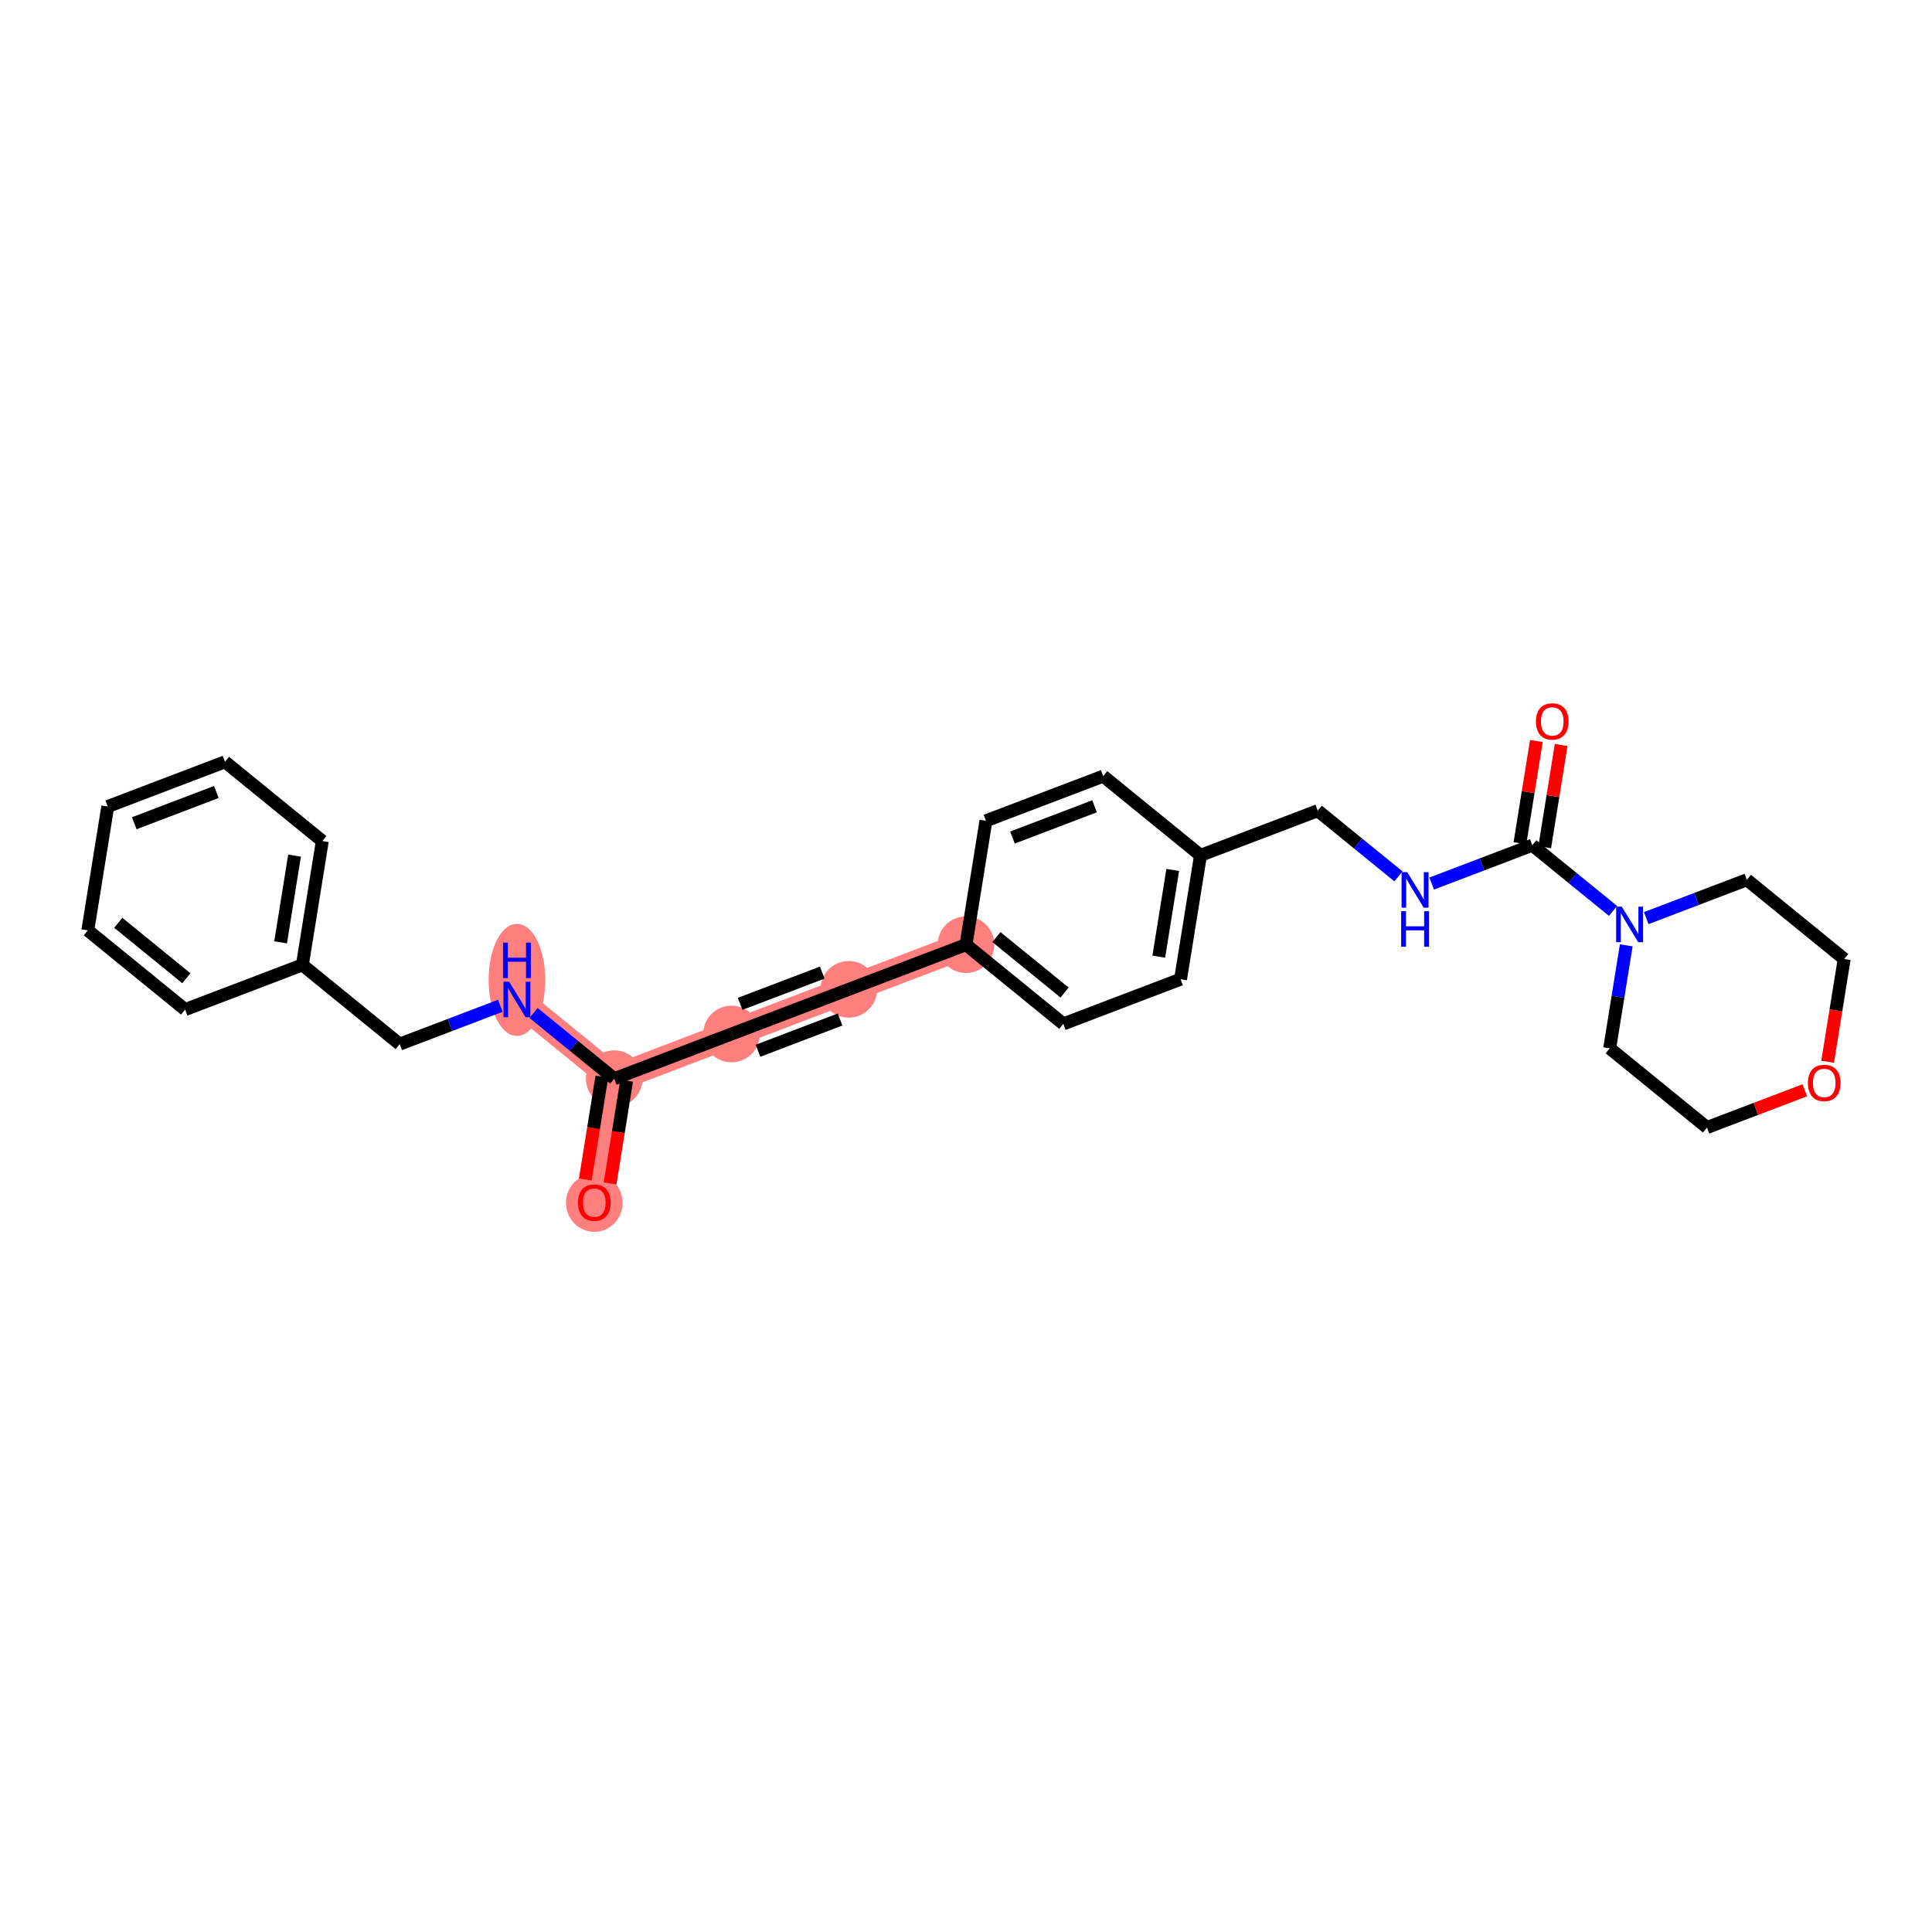 <?xml version='1.0' encoding='iso-8859-1'?>
<svg version='1.1' baseProfile='full'
              xmlns='http://www.w3.org/2000/svg'
                      xmlns:rdkit='http://www.rdkit.org/xml'
                      xmlns:xlink='http://www.w3.org/1999/xlink'
                  xml:space='preserve'
width='300px' height='300px' viewBox='0 0 300 300'>
<!-- END OF HEADER -->
<rect style='opacity:1.0;fill:#FFFFFF;stroke:none' width='300' height='300' x='0' y='0'> </rect>
<rect style='opacity:1.0;fill:#FFFFFF;stroke:none' width='300' height='300' x='0' y='0'> </rect>
<path d='M 92.282,186.73 L 95.379,167.495' style='fill:none;fill-rule:evenodd;stroke:#FF7F7F;stroke-width:4.2px;stroke-linecap:butt;stroke-linejoin:miter;stroke-opacity:1' />
<path d='M 95.379,167.495 L 113.586,160.559' style='fill:none;fill-rule:evenodd;stroke:#FF7F7F;stroke-width:4.2px;stroke-linecap:butt;stroke-linejoin:miter;stroke-opacity:1' />
<path d='M 95.379,167.495 L 80.27,155.195' style='fill:none;fill-rule:evenodd;stroke:#FF7F7F;stroke-width:4.2px;stroke-linecap:butt;stroke-linejoin:miter;stroke-opacity:1' />
<path d='M 113.586,160.559 L 131.793,153.624' style='fill:none;fill-rule:evenodd;stroke:#FF7F7F;stroke-width:4.2px;stroke-linecap:butt;stroke-linejoin:miter;stroke-opacity:1' />
<path d='M 131.793,153.624 L 150,146.688' style='fill:none;fill-rule:evenodd;stroke:#FF7F7F;stroke-width:4.2px;stroke-linecap:butt;stroke-linejoin:miter;stroke-opacity:1' />
<ellipse cx='92.282' cy='186.773' rx='3.897' ry='4.006'  style='fill:#FF7F7F;fill-rule:evenodd;stroke:#FF7F7F;stroke-width:1.0px;stroke-linecap:butt;stroke-linejoin:miter;stroke-opacity:1' />
<ellipse cx='95.379' cy='167.495' rx='3.897' ry='3.897'  style='fill:#FF7F7F;fill-rule:evenodd;stroke:#FF7F7F;stroke-width:1.0px;stroke-linecap:butt;stroke-linejoin:miter;stroke-opacity:1' />
<ellipse cx='113.586' cy='160.559' rx='3.897' ry='3.897'  style='fill:#FF7F7F;fill-rule:evenodd;stroke:#FF7F7F;stroke-width:1.0px;stroke-linecap:butt;stroke-linejoin:miter;stroke-opacity:1' />
<ellipse cx='131.793' cy='153.624' rx='3.897' ry='3.897'  style='fill:#FF7F7F;fill-rule:evenodd;stroke:#FF7F7F;stroke-width:1.0px;stroke-linecap:butt;stroke-linejoin:miter;stroke-opacity:1' />
<ellipse cx='150' cy='146.688' rx='3.897' ry='3.897'  style='fill:#FF7F7F;fill-rule:evenodd;stroke:#FF7F7F;stroke-width:1.0px;stroke-linecap:butt;stroke-linejoin:miter;stroke-opacity:1' />
<ellipse cx='80.27' cy='152.161' rx='3.897' ry='8.193'  style='fill:#FF7F7F;fill-rule:evenodd;stroke:#FF7F7F;stroke-width:1.0px;stroke-linecap:butt;stroke-linejoin:miter;stroke-opacity:1' />
<path class='bond-0 atom-0 atom-1' d='M 94.734,183.763 L 96.018,175.784' style='fill:none;fill-rule:evenodd;stroke:#FF0000;stroke-width:2.0px;stroke-linecap:butt;stroke-linejoin:miter;stroke-opacity:1' />
<path class='bond-0 atom-0 atom-1' d='M 96.018,175.784 L 97.303,167.805' style='fill:none;fill-rule:evenodd;stroke:#000000;stroke-width:2.0px;stroke-linecap:butt;stroke-linejoin:miter;stroke-opacity:1' />
<path class='bond-0 atom-0 atom-1' d='M 90.886,183.144 L 92.171,175.164' style='fill:none;fill-rule:evenodd;stroke:#FF0000;stroke-width:2.0px;stroke-linecap:butt;stroke-linejoin:miter;stroke-opacity:1' />
<path class='bond-0 atom-0 atom-1' d='M 92.171,175.164 L 93.456,167.185' style='fill:none;fill-rule:evenodd;stroke:#000000;stroke-width:2.0px;stroke-linecap:butt;stroke-linejoin:miter;stroke-opacity:1' />
<path class='bond-1 atom-1 atom-2' d='M 95.379,167.495 L 113.586,160.559' style='fill:none;fill-rule:evenodd;stroke:#000000;stroke-width:2.0px;stroke-linecap:butt;stroke-linejoin:miter;stroke-opacity:1' />
<path class='bond-19 atom-1 atom-20' d='M 95.379,167.495 L 89.114,162.395' style='fill:none;fill-rule:evenodd;stroke:#000000;stroke-width:2.0px;stroke-linecap:butt;stroke-linejoin:miter;stroke-opacity:1' />
<path class='bond-19 atom-1 atom-20' d='M 89.114,162.395 L 82.849,157.295' style='fill:none;fill-rule:evenodd;stroke:#0000FF;stroke-width:2.0px;stroke-linecap:butt;stroke-linejoin:miter;stroke-opacity:1' />
<path class='bond-2 atom-2 atom-3' d='M 113.586,160.559 L 131.793,153.624' style='fill:none;fill-rule:evenodd;stroke:#000000;stroke-width:2.0px;stroke-linecap:butt;stroke-linejoin:miter;stroke-opacity:1' />
<path class='bond-2 atom-2 atom-3' d='M 117.704,163.16 L 130.449,158.306' style='fill:none;fill-rule:evenodd;stroke:#000000;stroke-width:2.0px;stroke-linecap:butt;stroke-linejoin:miter;stroke-opacity:1' />
<path class='bond-2 atom-2 atom-3' d='M 114.93,155.878 L 127.675,151.023' style='fill:none;fill-rule:evenodd;stroke:#000000;stroke-width:2.0px;stroke-linecap:butt;stroke-linejoin:miter;stroke-opacity:1' />
<path class='bond-3 atom-3 atom-4' d='M 131.793,153.624 L 150,146.688' style='fill:none;fill-rule:evenodd;stroke:#000000;stroke-width:2.0px;stroke-linecap:butt;stroke-linejoin:miter;stroke-opacity:1' />
<path class='bond-4 atom-4 atom-5' d='M 150,146.688 L 165.11,158.988' style='fill:none;fill-rule:evenodd;stroke:#000000;stroke-width:2.0px;stroke-linecap:butt;stroke-linejoin:miter;stroke-opacity:1' />
<path class='bond-4 atom-4 atom-5' d='M 154.726,145.511 L 165.303,154.121' style='fill:none;fill-rule:evenodd;stroke:#000000;stroke-width:2.0px;stroke-linecap:butt;stroke-linejoin:miter;stroke-opacity:1' />
<path class='bond-27 atom-19 atom-4' d='M 153.097,127.453 L 150,146.688' style='fill:none;fill-rule:evenodd;stroke:#000000;stroke-width:2.0px;stroke-linecap:butt;stroke-linejoin:miter;stroke-opacity:1' />
<path class='bond-5 atom-5 atom-6' d='M 165.11,158.988 L 183.317,152.053' style='fill:none;fill-rule:evenodd;stroke:#000000;stroke-width:2.0px;stroke-linecap:butt;stroke-linejoin:miter;stroke-opacity:1' />
<path class='bond-6 atom-6 atom-7' d='M 183.317,152.053 L 186.414,132.817' style='fill:none;fill-rule:evenodd;stroke:#000000;stroke-width:2.0px;stroke-linecap:butt;stroke-linejoin:miter;stroke-opacity:1' />
<path class='bond-6 atom-6 atom-7' d='M 179.934,148.548 L 182.102,135.083' style='fill:none;fill-rule:evenodd;stroke:#000000;stroke-width:2.0px;stroke-linecap:butt;stroke-linejoin:miter;stroke-opacity:1' />
<path class='bond-7 atom-7 atom-8' d='M 186.414,132.817 L 204.621,125.882' style='fill:none;fill-rule:evenodd;stroke:#000000;stroke-width:2.0px;stroke-linecap:butt;stroke-linejoin:miter;stroke-opacity:1' />
<path class='bond-17 atom-7 atom-18' d='M 186.414,132.817 L 171.304,120.517' style='fill:none;fill-rule:evenodd;stroke:#000000;stroke-width:2.0px;stroke-linecap:butt;stroke-linejoin:miter;stroke-opacity:1' />
<path class='bond-8 atom-8 atom-9' d='M 204.621,125.882 L 210.886,130.982' style='fill:none;fill-rule:evenodd;stroke:#000000;stroke-width:2.0px;stroke-linecap:butt;stroke-linejoin:miter;stroke-opacity:1' />
<path class='bond-8 atom-8 atom-9' d='M 210.886,130.982 L 217.151,136.082' style='fill:none;fill-rule:evenodd;stroke:#0000FF;stroke-width:2.0px;stroke-linecap:butt;stroke-linejoin:miter;stroke-opacity:1' />
<path class='bond-9 atom-9 atom-10' d='M 222.31,137.199 L 230.124,134.222' style='fill:none;fill-rule:evenodd;stroke:#0000FF;stroke-width:2.0px;stroke-linecap:butt;stroke-linejoin:miter;stroke-opacity:1' />
<path class='bond-9 atom-9 atom-10' d='M 230.124,134.222 L 237.937,131.246' style='fill:none;fill-rule:evenodd;stroke:#000000;stroke-width:2.0px;stroke-linecap:butt;stroke-linejoin:miter;stroke-opacity:1' />
<path class='bond-10 atom-10 atom-11' d='M 239.861,131.556 L 241.139,123.619' style='fill:none;fill-rule:evenodd;stroke:#000000;stroke-width:2.0px;stroke-linecap:butt;stroke-linejoin:miter;stroke-opacity:1' />
<path class='bond-10 atom-10 atom-11' d='M 241.139,123.619 L 242.416,115.683' style='fill:none;fill-rule:evenodd;stroke:#FF0000;stroke-width:2.0px;stroke-linecap:butt;stroke-linejoin:miter;stroke-opacity:1' />
<path class='bond-10 atom-10 atom-11' d='M 236.014,130.936 L 237.291,123' style='fill:none;fill-rule:evenodd;stroke:#000000;stroke-width:2.0px;stroke-linecap:butt;stroke-linejoin:miter;stroke-opacity:1' />
<path class='bond-10 atom-10 atom-11' d='M 237.291,123 L 238.569,115.064' style='fill:none;fill-rule:evenodd;stroke:#FF0000;stroke-width:2.0px;stroke-linecap:butt;stroke-linejoin:miter;stroke-opacity:1' />
<path class='bond-11 atom-10 atom-12' d='M 237.937,131.246 L 244.202,136.346' style='fill:none;fill-rule:evenodd;stroke:#000000;stroke-width:2.0px;stroke-linecap:butt;stroke-linejoin:miter;stroke-opacity:1' />
<path class='bond-11 atom-10 atom-12' d='M 244.202,136.346 L 250.467,141.446' style='fill:none;fill-rule:evenodd;stroke:#0000FF;stroke-width:2.0px;stroke-linecap:butt;stroke-linejoin:miter;stroke-opacity:1' />
<path class='bond-12 atom-12 atom-13' d='M 252.524,146.792 L 251.237,154.786' style='fill:none;fill-rule:evenodd;stroke:#0000FF;stroke-width:2.0px;stroke-linecap:butt;stroke-linejoin:miter;stroke-opacity:1' />
<path class='bond-12 atom-12 atom-13' d='M 251.237,154.786 L 249.95,162.781' style='fill:none;fill-rule:evenodd;stroke:#000000;stroke-width:2.0px;stroke-linecap:butt;stroke-linejoin:miter;stroke-opacity:1' />
<path class='bond-29 atom-17 atom-12' d='M 271.254,136.61 L 263.44,139.587' style='fill:none;fill-rule:evenodd;stroke:#000000;stroke-width:2.0px;stroke-linecap:butt;stroke-linejoin:miter;stroke-opacity:1' />
<path class='bond-29 atom-17 atom-12' d='M 263.44,139.587 L 255.627,142.563' style='fill:none;fill-rule:evenodd;stroke:#0000FF;stroke-width:2.0px;stroke-linecap:butt;stroke-linejoin:miter;stroke-opacity:1' />
<path class='bond-13 atom-13 atom-14' d='M 249.95,162.781 L 265.06,175.081' style='fill:none;fill-rule:evenodd;stroke:#000000;stroke-width:2.0px;stroke-linecap:butt;stroke-linejoin:miter;stroke-opacity:1' />
<path class='bond-14 atom-14 atom-15' d='M 265.06,175.081 L 272.653,172.188' style='fill:none;fill-rule:evenodd;stroke:#000000;stroke-width:2.0px;stroke-linecap:butt;stroke-linejoin:miter;stroke-opacity:1' />
<path class='bond-14 atom-14 atom-15' d='M 272.653,172.188 L 280.247,169.296' style='fill:none;fill-rule:evenodd;stroke:#FF0000;stroke-width:2.0px;stroke-linecap:butt;stroke-linejoin:miter;stroke-opacity:1' />
<path class='bond-15 atom-15 atom-16' d='M 283.794,164.868 L 285.079,156.889' style='fill:none;fill-rule:evenodd;stroke:#FF0000;stroke-width:2.0px;stroke-linecap:butt;stroke-linejoin:miter;stroke-opacity:1' />
<path class='bond-15 atom-15 atom-16' d='M 285.079,156.889 L 286.364,148.91' style='fill:none;fill-rule:evenodd;stroke:#000000;stroke-width:2.0px;stroke-linecap:butt;stroke-linejoin:miter;stroke-opacity:1' />
<path class='bond-16 atom-16 atom-17' d='M 286.364,148.91 L 271.254,136.61' style='fill:none;fill-rule:evenodd;stroke:#000000;stroke-width:2.0px;stroke-linecap:butt;stroke-linejoin:miter;stroke-opacity:1' />
<path class='bond-18 atom-18 atom-19' d='M 171.304,120.517 L 153.097,127.453' style='fill:none;fill-rule:evenodd;stroke:#000000;stroke-width:2.0px;stroke-linecap:butt;stroke-linejoin:miter;stroke-opacity:1' />
<path class='bond-18 atom-18 atom-19' d='M 169.96,125.199 L 157.215,130.054' style='fill:none;fill-rule:evenodd;stroke:#000000;stroke-width:2.0px;stroke-linecap:butt;stroke-linejoin:miter;stroke-opacity:1' />
<path class='bond-20 atom-20 atom-21' d='M 77.69,156.178 L 69.876,159.154' style='fill:none;fill-rule:evenodd;stroke:#0000FF;stroke-width:2.0px;stroke-linecap:butt;stroke-linejoin:miter;stroke-opacity:1' />
<path class='bond-20 atom-20 atom-21' d='M 69.876,159.154 L 62.063,162.131' style='fill:none;fill-rule:evenodd;stroke:#000000;stroke-width:2.0px;stroke-linecap:butt;stroke-linejoin:miter;stroke-opacity:1' />
<path class='bond-21 atom-21 atom-22' d='M 62.063,162.131 L 46.953,149.831' style='fill:none;fill-rule:evenodd;stroke:#000000;stroke-width:2.0px;stroke-linecap:butt;stroke-linejoin:miter;stroke-opacity:1' />
<path class='bond-22 atom-22 atom-23' d='M 46.953,149.831 L 50.05,130.596' style='fill:none;fill-rule:evenodd;stroke:#000000;stroke-width:2.0px;stroke-linecap:butt;stroke-linejoin:miter;stroke-opacity:1' />
<path class='bond-22 atom-22 atom-23' d='M 43.571,146.326 L 45.738,132.861' style='fill:none;fill-rule:evenodd;stroke:#000000;stroke-width:2.0px;stroke-linecap:butt;stroke-linejoin:miter;stroke-opacity:1' />
<path class='bond-28 atom-27 atom-22' d='M 28.746,156.767 L 46.953,149.831' style='fill:none;fill-rule:evenodd;stroke:#000000;stroke-width:2.0px;stroke-linecap:butt;stroke-linejoin:miter;stroke-opacity:1' />
<path class='bond-23 atom-23 atom-24' d='M 50.05,130.596 L 34.94,118.296' style='fill:none;fill-rule:evenodd;stroke:#000000;stroke-width:2.0px;stroke-linecap:butt;stroke-linejoin:miter;stroke-opacity:1' />
<path class='bond-24 atom-24 atom-25' d='M 34.94,118.296 L 16.733,125.231' style='fill:none;fill-rule:evenodd;stroke:#000000;stroke-width:2.0px;stroke-linecap:butt;stroke-linejoin:miter;stroke-opacity:1' />
<path class='bond-24 atom-24 atom-25' d='M 33.596,122.977 L 20.852,127.832' style='fill:none;fill-rule:evenodd;stroke:#000000;stroke-width:2.0px;stroke-linecap:butt;stroke-linejoin:miter;stroke-opacity:1' />
<path class='bond-25 atom-25 atom-26' d='M 16.733,125.231 L 13.636,144.467' style='fill:none;fill-rule:evenodd;stroke:#000000;stroke-width:2.0px;stroke-linecap:butt;stroke-linejoin:miter;stroke-opacity:1' />
<path class='bond-26 atom-26 atom-27' d='M 13.636,144.467 L 28.746,156.767' style='fill:none;fill-rule:evenodd;stroke:#000000;stroke-width:2.0px;stroke-linecap:butt;stroke-linejoin:miter;stroke-opacity:1' />
<path class='bond-26 atom-26 atom-27' d='M 18.363,143.29 L 28.94,151.9' style='fill:none;fill-rule:evenodd;stroke:#000000;stroke-width:2.0px;stroke-linecap:butt;stroke-linejoin:miter;stroke-opacity:1' />
<path  class='atom-0' d='M 89.75 186.746
Q 89.75 185.421, 90.404 184.681
Q 91.059 183.94, 92.282 183.94
Q 93.506 183.94, 94.161 184.681
Q 94.815 185.421, 94.815 186.746
Q 94.815 188.086, 94.153 188.85
Q 93.49 189.606, 92.282 189.606
Q 91.067 189.606, 90.404 188.85
Q 89.75 188.094, 89.75 186.746
M 92.282 188.983
Q 93.124 188.983, 93.576 188.422
Q 94.036 187.853, 94.036 186.746
Q 94.036 185.663, 93.576 185.117
Q 93.124 184.564, 92.282 184.564
Q 91.441 184.564, 90.981 185.109
Q 90.529 185.655, 90.529 186.746
Q 90.529 187.86, 90.981 188.422
Q 91.441 188.983, 92.282 188.983
' fill='#FF0000'/>
<path  class='atom-9' d='M 218.511 135.423
L 220.319 138.345
Q 220.498 138.633, 220.786 139.156
Q 221.075 139.678, 221.09 139.709
L 221.09 135.423
L 221.823 135.423
L 221.823 140.94
L 221.067 140.94
L 219.126 137.745
Q 218.9 137.371, 218.659 136.942
Q 218.425 136.514, 218.355 136.381
L 218.355 140.94
L 217.638 140.94
L 217.638 135.423
L 218.511 135.423
' fill='#0000FF'/>
<path  class='atom-9' d='M 217.572 141.492
L 218.32 141.492
L 218.32 143.838
L 221.141 143.838
L 221.141 141.492
L 221.889 141.492
L 221.889 147.01
L 221.141 147.01
L 221.141 144.461
L 218.32 144.461
L 218.32 147.01
L 217.572 147.01
L 217.572 141.492
' fill='#0000FF'/>
<path  class='atom-11' d='M 238.501 112.026
Q 238.501 110.701, 239.156 109.961
Q 239.811 109.221, 241.034 109.221
Q 242.258 109.221, 242.912 109.961
Q 243.567 110.701, 243.567 112.026
Q 243.567 113.367, 242.905 114.13
Q 242.242 114.886, 241.034 114.886
Q 239.818 114.886, 239.156 114.13
Q 238.501 113.374, 238.501 112.026
M 241.034 114.263
Q 241.876 114.263, 242.328 113.702
Q 242.788 113.133, 242.788 112.026
Q 242.788 110.943, 242.328 110.397
Q 241.876 109.844, 241.034 109.844
Q 240.193 109.844, 239.733 110.389
Q 239.281 110.935, 239.281 112.026
Q 239.281 113.141, 239.733 113.702
Q 240.193 114.263, 241.034 114.263
' fill='#FF0000'/>
<path  class='atom-12' d='M 251.827 140.787
L 253.635 143.709
Q 253.815 143.998, 254.103 144.52
Q 254.391 145.042, 254.407 145.073
L 254.407 140.787
L 255.139 140.787
L 255.139 146.304
L 254.384 146.304
L 252.443 143.109
Q 252.217 142.735, 251.975 142.307
Q 251.742 141.878, 251.671 141.745
L 251.671 146.304
L 250.955 146.304
L 250.955 140.787
L 251.827 140.787
' fill='#0000FF'/>
<path  class='atom-15' d='M 280.734 168.161
Q 280.734 166.836, 281.388 166.096
Q 282.043 165.355, 283.267 165.355
Q 284.49 165.355, 285.145 166.096
Q 285.799 166.836, 285.799 168.161
Q 285.799 169.501, 285.137 170.265
Q 284.475 171.021, 283.267 171.021
Q 282.051 171.021, 281.388 170.265
Q 280.734 169.509, 280.734 168.161
M 283.267 170.398
Q 284.108 170.398, 284.56 169.836
Q 285.02 169.268, 285.02 168.161
Q 285.02 167.078, 284.56 166.532
Q 284.108 165.979, 283.267 165.979
Q 282.425 165.979, 281.965 166.524
Q 281.513 167.07, 281.513 168.161
Q 281.513 169.275, 281.965 169.836
Q 282.425 170.398, 283.267 170.398
' fill='#FF0000'/>
<path  class='atom-20' d='M 79.05 152.436
L 80.858 155.359
Q 81.037 155.647, 81.326 156.169
Q 81.614 156.692, 81.63 156.723
L 81.63 152.436
L 82.362 152.436
L 82.362 157.954
L 81.606 157.954
L 79.666 154.759
Q 79.44 154.385, 79.198 153.956
Q 78.964 153.527, 78.894 153.395
L 78.894 157.954
L 78.177 157.954
L 78.177 152.436
L 79.05 152.436
' fill='#0000FF'/>
<path  class='atom-20' d='M 78.111 146.367
L 78.859 146.367
L 78.859 148.713
L 81.68 148.713
L 81.68 146.367
L 82.428 146.367
L 82.428 151.885
L 81.68 151.885
L 81.68 149.336
L 78.859 149.336
L 78.859 151.885
L 78.111 151.885
L 78.111 146.367
' fill='#0000FF'/>
</svg>
